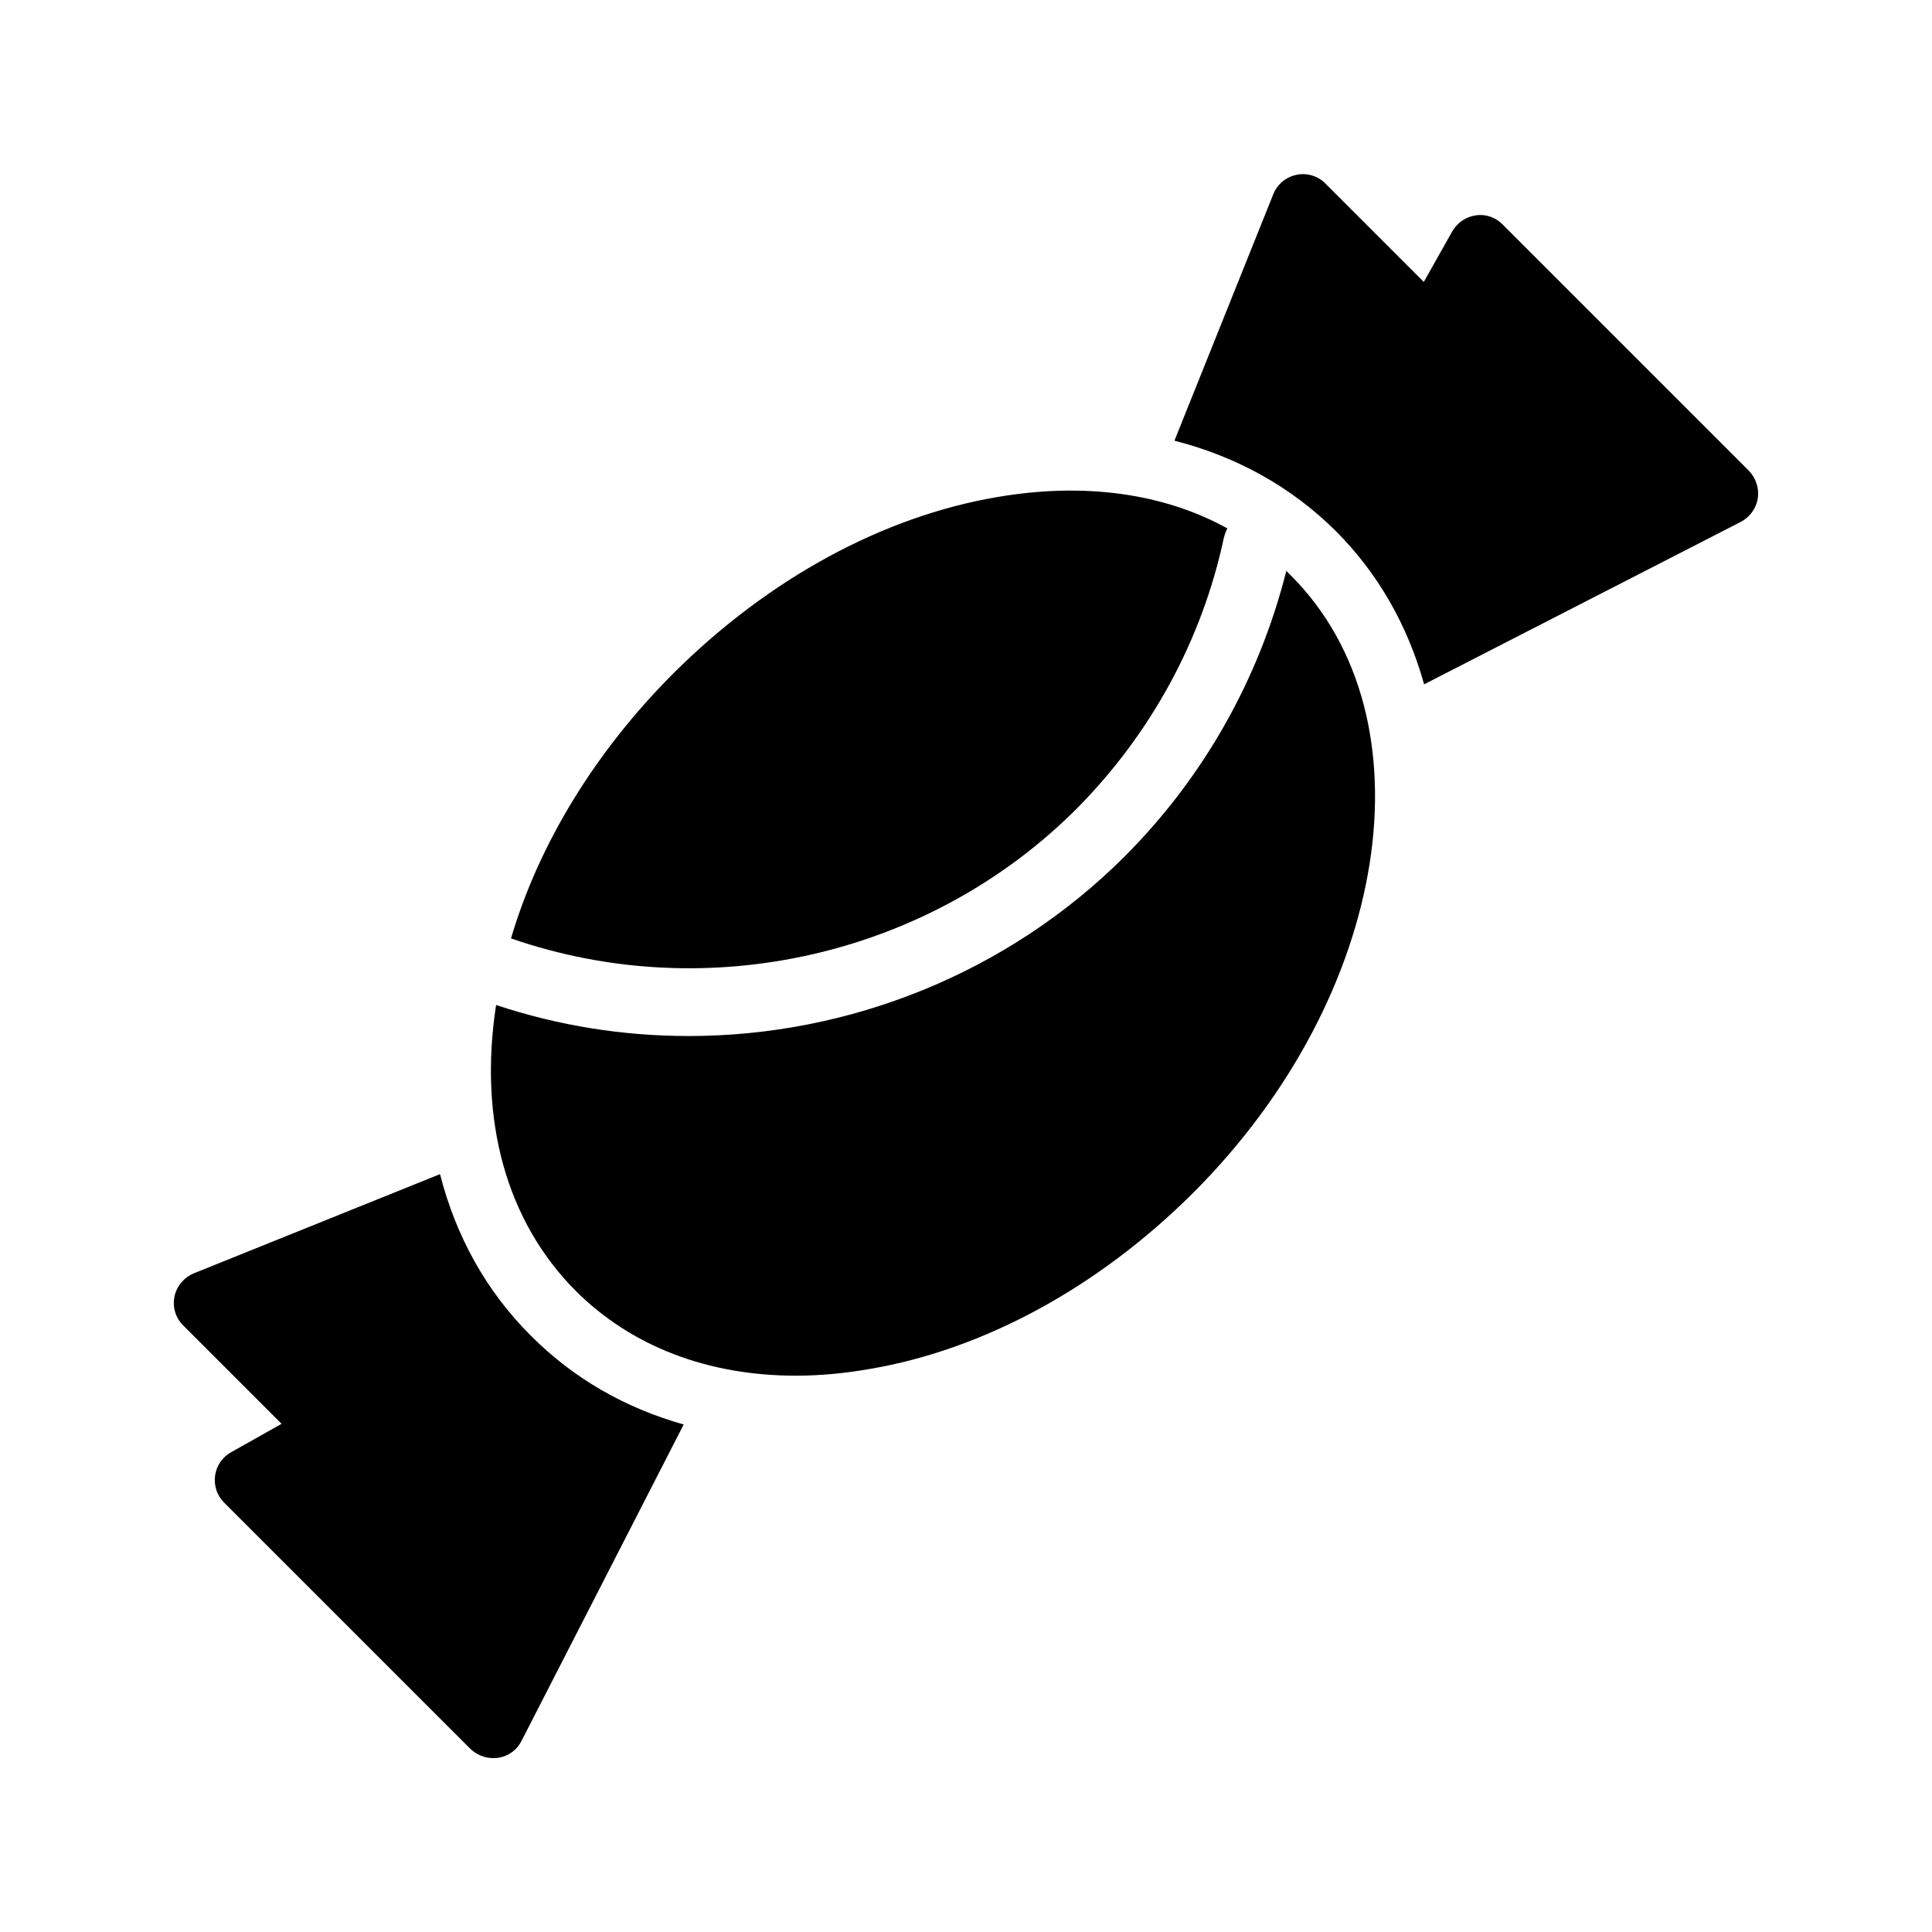 <?xml version="1.0" encoding="UTF-8"?>
<!-- Uploaded to: SVG Repo, www.svgrepo.com, Generator: SVG Repo Mixer Tools -->
<svg fill="#000000" width="800px" height="800px" version="1.1" viewBox="144 144 512 512" xmlns="http://www.w3.org/2000/svg">
 <g>
  <path d="m607.48 268.76-65.328-65.328c-1.848-1.848-4.449-2.769-7.055-2.352-2.602 0.336-4.871 1.93-6.215 4.199l-7.559 13.434-26.113-26.113c-2.016-2.016-4.871-2.856-7.641-2.266-2.769 0.586-5.039 2.434-6.129 5.121l-26.199 65.328c16.457 4.199 30.984 12.258 42.738 23.93 11.25 11.25 19.062 25.023 23.426 40.641l83.969-43.074c2.352-1.258 4.031-3.527 4.449-6.129 0.426-2.773-0.496-5.461-2.344-7.391z"/>
  <path d="m260.61 455.16-65.242 26.285c-2.602 1.09-4.535 3.359-5.121 6.129-0.586 2.769 0.25 5.625 2.266 7.641l26.113 26.113-13.434 7.559c-2.266 1.258-3.863 3.609-4.199 6.215-0.336 2.602 0.504 5.207 2.352 7.055l65.328 65.328c1.68 1.59 3.863 2.43 6.047 2.43 0.418 0 0.84 0 1.344-0.082 2.688-0.418 4.953-2.098 6.129-4.449l42.992-83.883c-15.535-4.367-29.305-12.258-40.473-23.512-11.84-11.758-19.902-26.367-24.102-42.828z"/>
  <path d="m460.2 460.12c-25.023 24.938-55.418 41.562-85.816 46.688-6.719 1.176-13.184 1.762-19.48 1.762-23.258 0-43.578-7.727-58.359-22.504-18.305-18.391-25.777-45.176-21.074-75.738 16.625 5.543 33.84 8.23 51.051 8.23 42.488 0 84.473-16.625 115.46-47.527 20.992-20.992 35.688-47.105 42.906-75.738l1.176 1.176c37.957 37.949 26.371 111.42-25.859 163.65z"/>
  <path d="m279.42 392.69c7.391-25.105 22.418-49.625 43.074-70.281 25.023-24.938 55.418-41.562 85.816-46.688 23.008-3.945 44.082-1.008 60.961 8.312-0.418 0.754-0.672 1.512-0.922 2.434-5.793 27.207-19.398 52.059-39.047 71.875-38.961 38.969-97.742 52.402-149.88 34.348z"/>
 </g>
</svg>